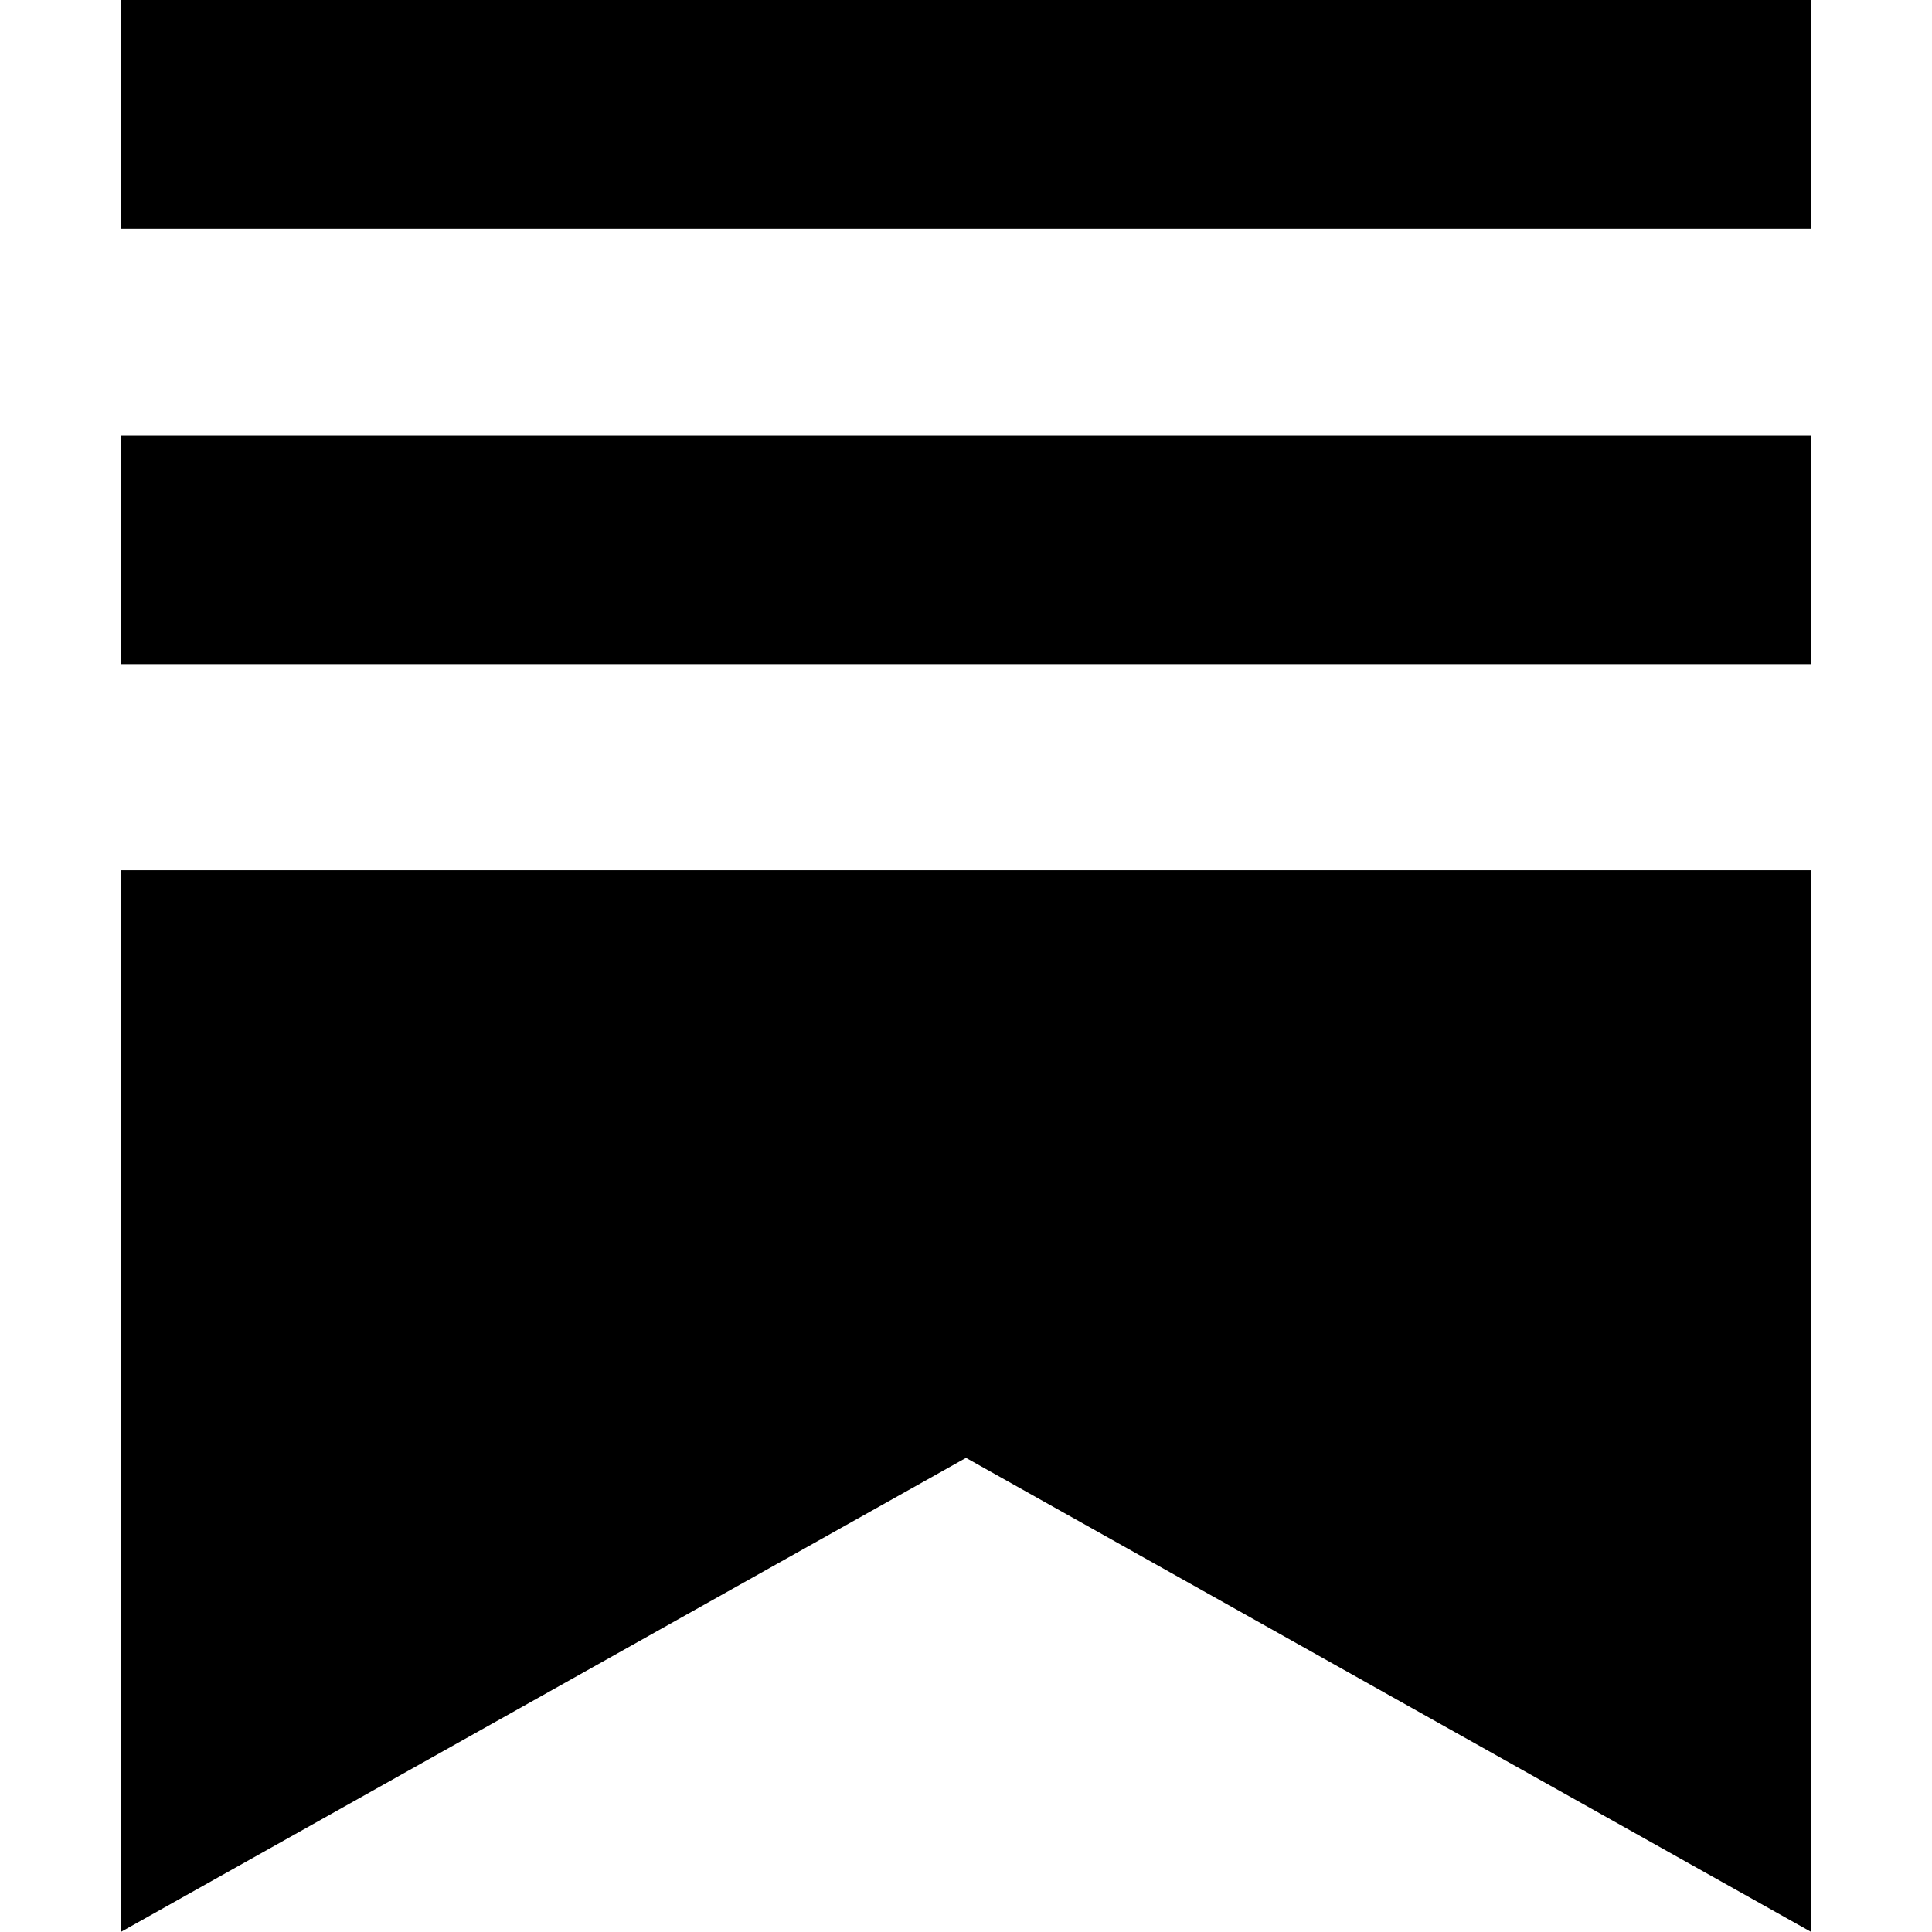 <?xml version="1.0" encoding="UTF-8"?><svg id="Layer_1" xmlns="http://www.w3.org/2000/svg" viewBox="0 0 24 24"><path d="M1.5,10.81v13.19l10.5-5.89,10.5,5.89v-13.19H1.5Z"/><path d="M22.5,5.41H1.5v2.84h21v-2.84Z"/><path d="M22.5,0H1.5v2.84h21V0Z"/></svg>